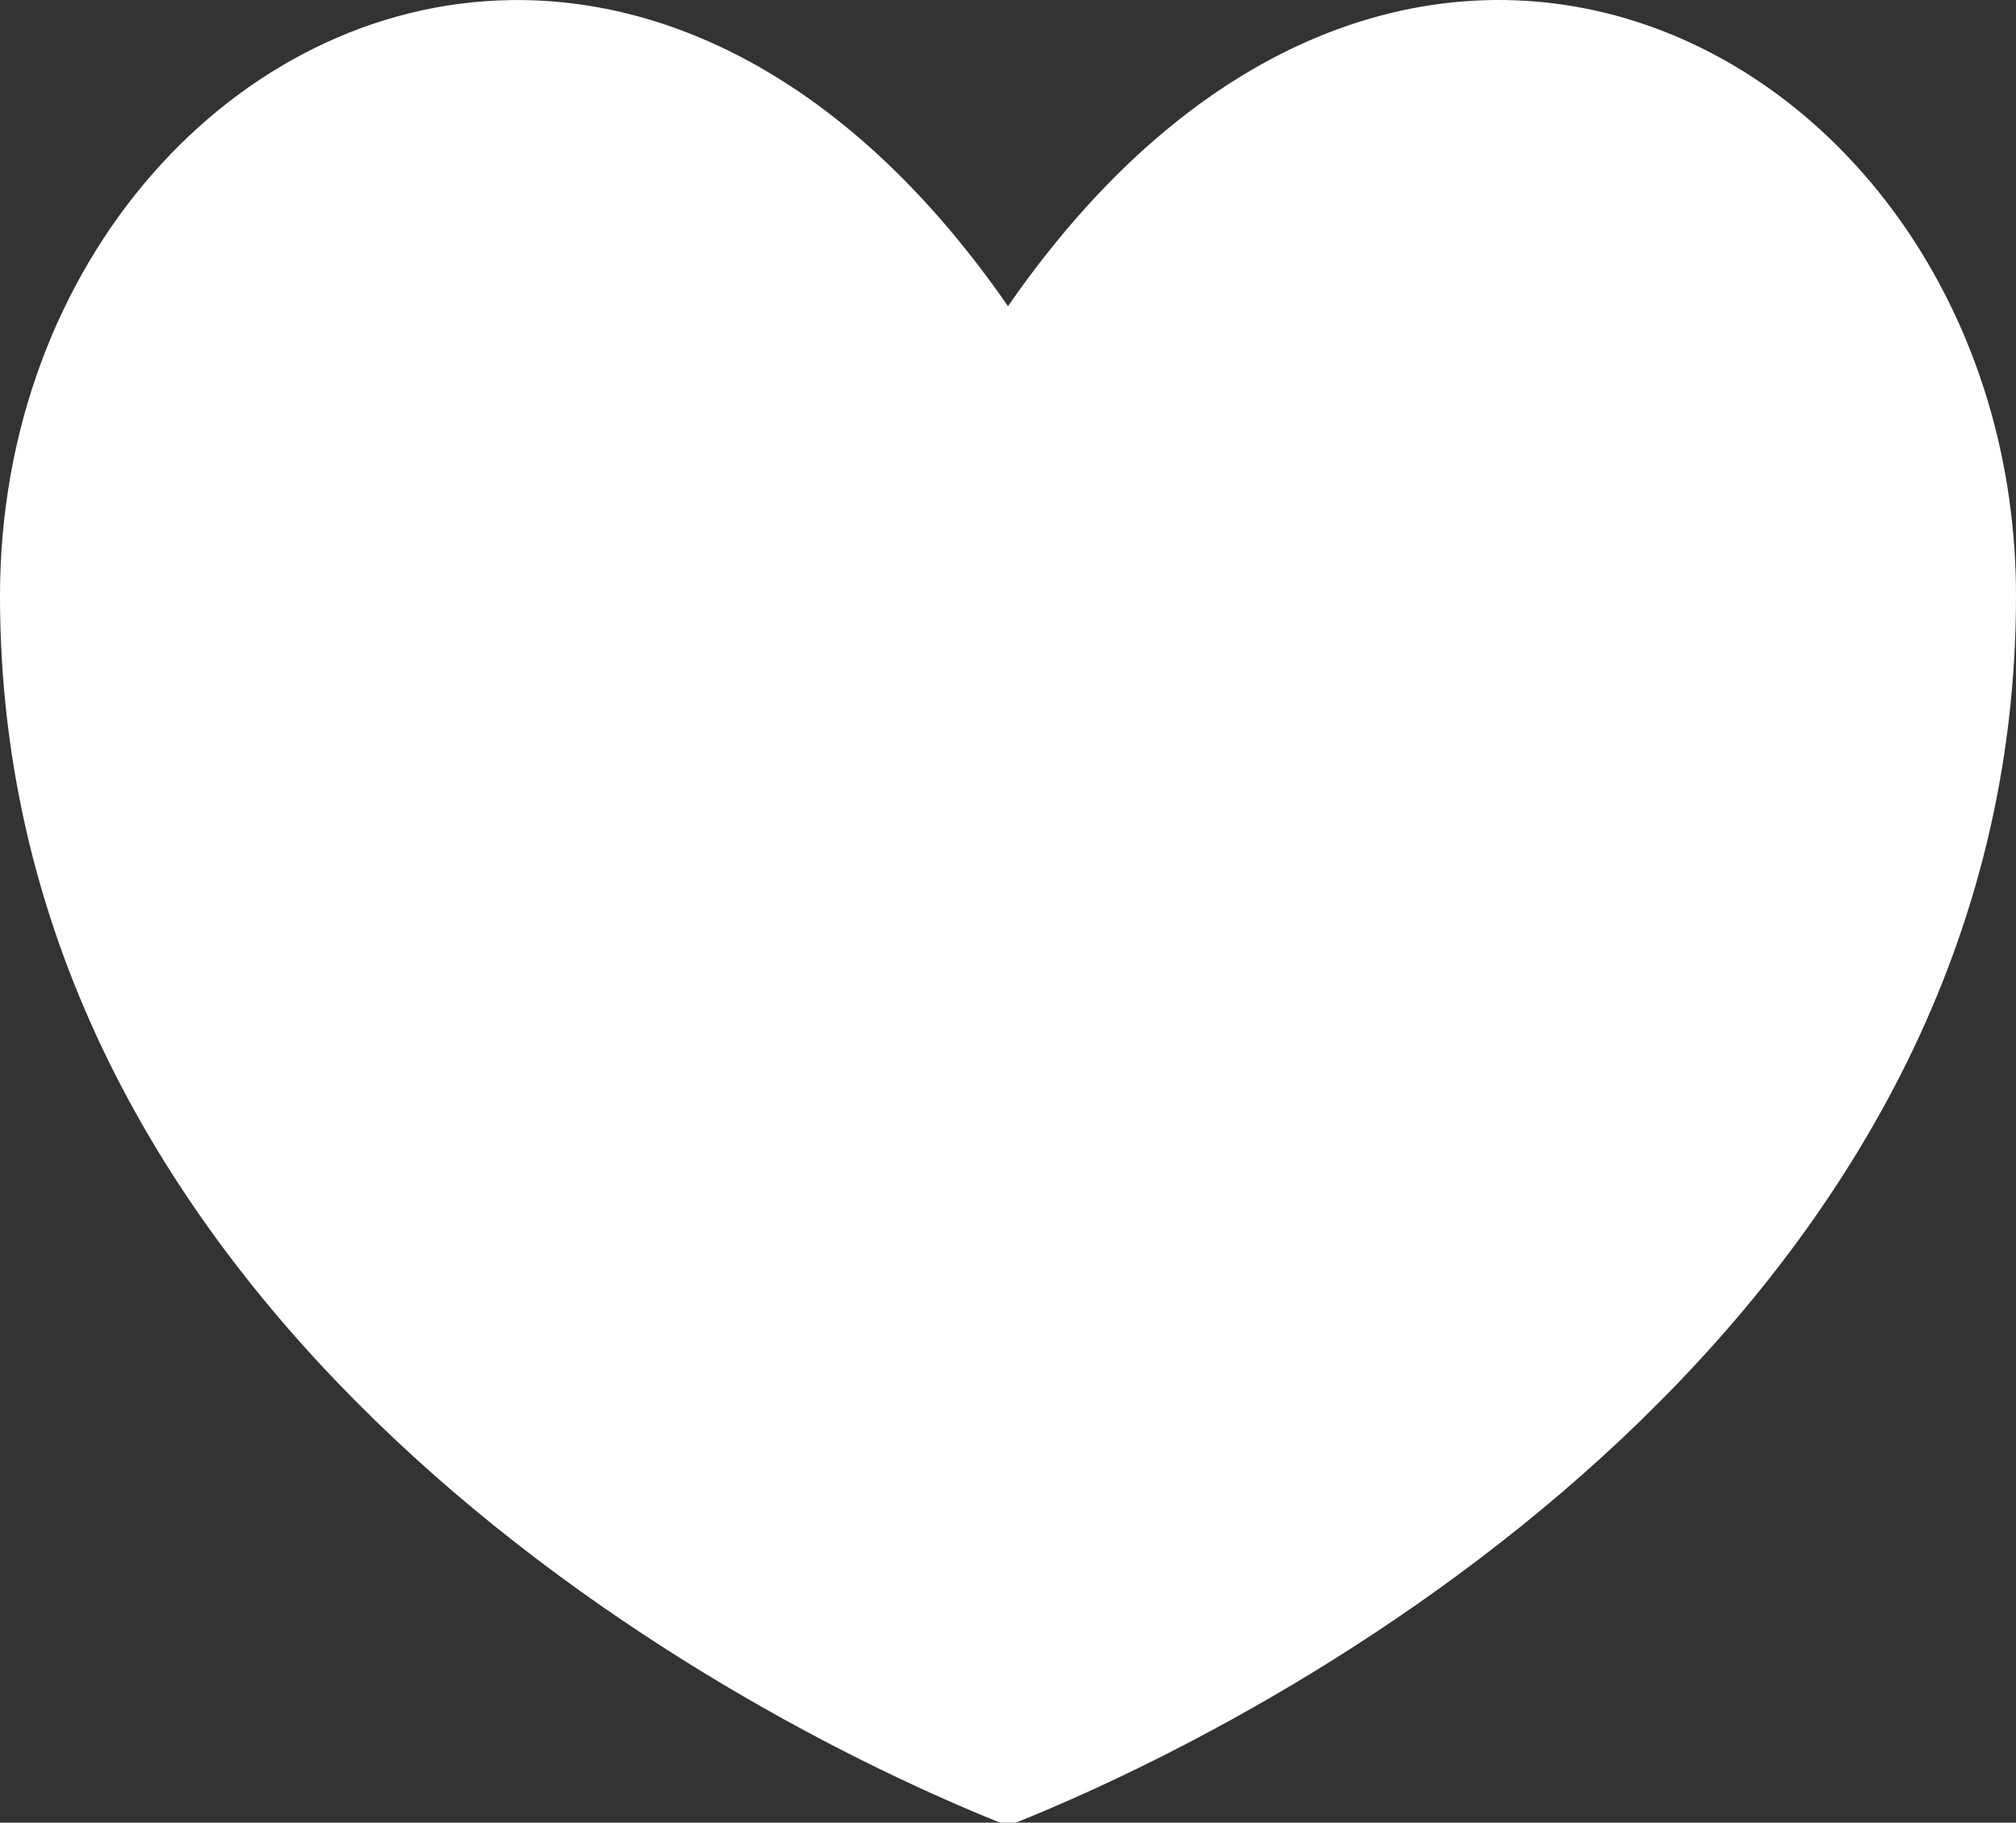 <?xml version="1.0" encoding="utf-8"?>
<!-- Generator: Adobe Illustrator 16.0.4, SVG Export Plug-In . SVG Version: 6.00 Build 0)  -->
<!DOCTYPE svg PUBLIC "-//W3C//DTD SVG 1.1//EN" "http://www.w3.org/Graphics/SVG/1.1/DTD/svg11.dtd">
<svg version="1.1" id="レイヤー_1" xmlns="http://www.w3.org/2000/svg" xmlns:xlink="http://www.w3.org/1999/xlink" x="0px"
	 y="0px" width="200px" height="180.848px" viewBox="0 0 200 180.848" enable-background="new 0 0 200 180.848"
	 xml:space="preserve">
<rect x="0" y="0" width="200" height="180.848" fill="#333333" stroke="none"/>
<path fill="#FFFFFF" d="M50.714,0.008C23.377,0.383,0,25.977,0,59.148c0,69.101,66.1,108.371,99.219,121.7h1.563
	C133.9,167.513,200,128.242,200,59.148c0.006-53.073-59.843-86.759-100-28.768C84.943,8.634,67.116-0.216,50.714,0.008z"/>
</svg>
